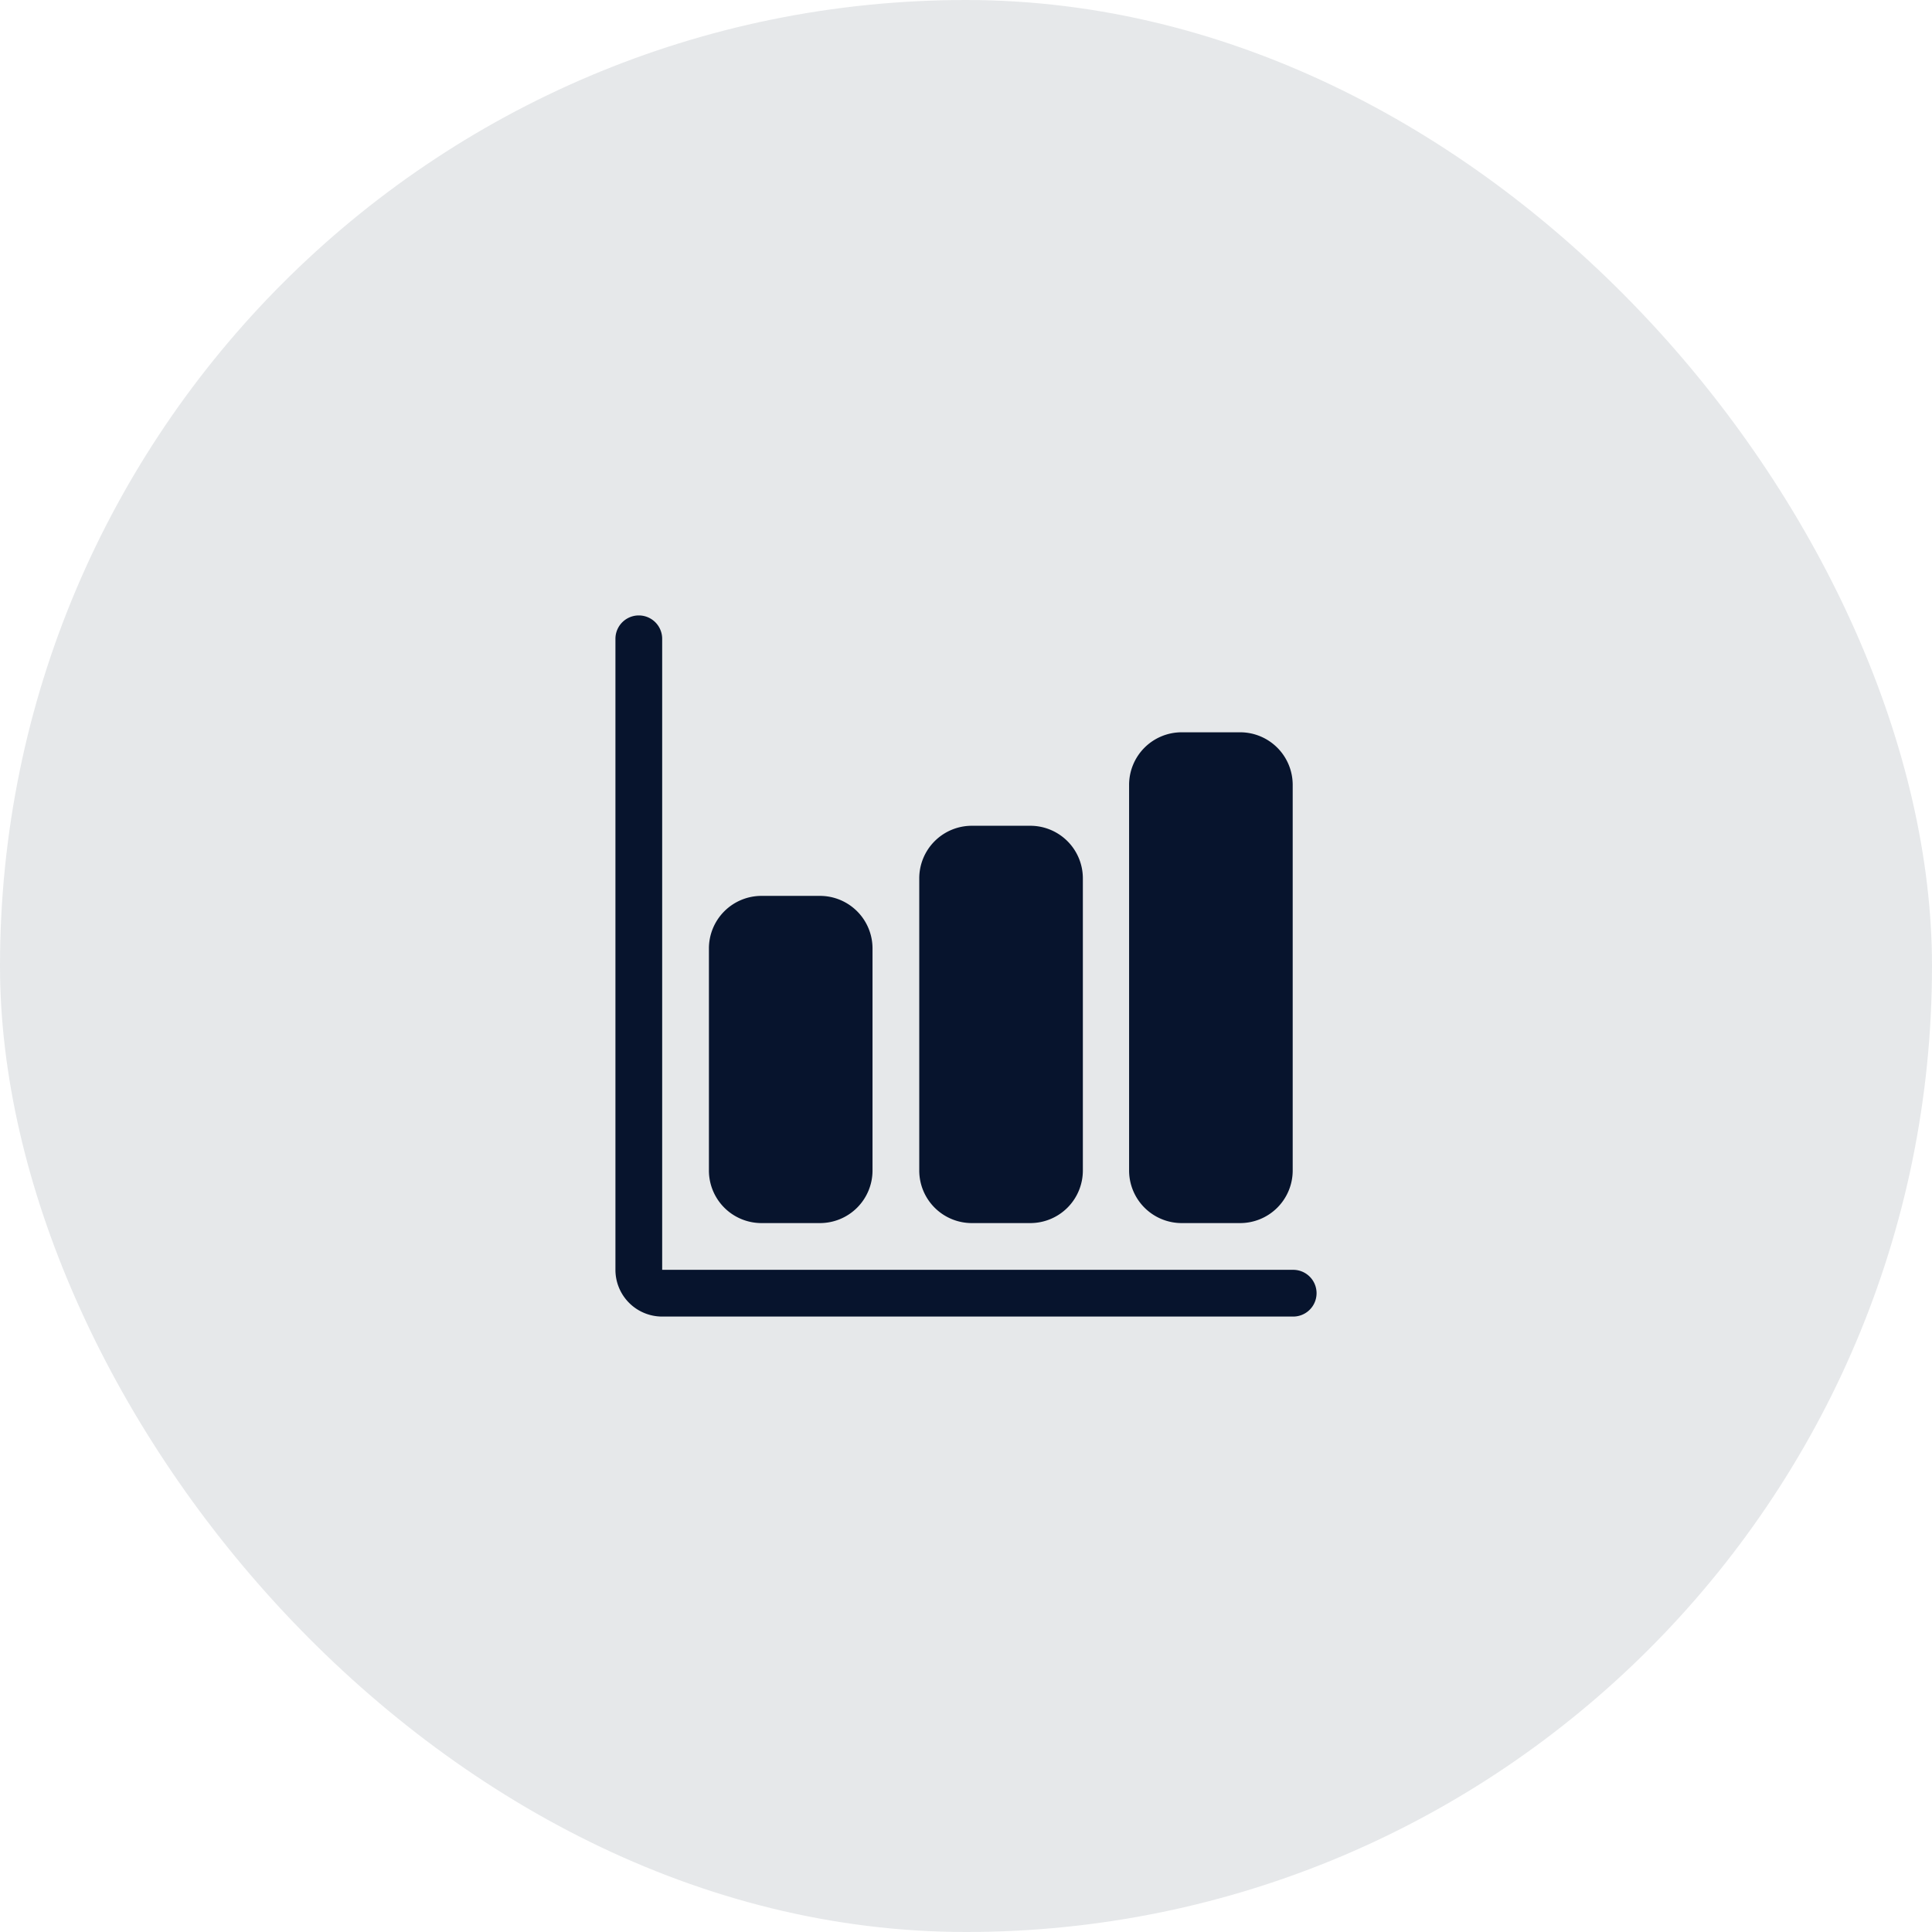 <svg fill="none" height="62" viewBox="0 0 62 62" width="62" xmlns="http://www.w3.org/2000/svg" xmlns:xlink="http://www.w3.org/1999/xlink"><clipPath id="a"><path d="m0 0h24v24h-24z" transform="translate(19 19)"/></clipPath><g fill="#07142d"><rect fill-opacity=".1" height="62" rx="31" width="62"/><g clip-path="url(#a)"><path d="m41.5 42.25h-20.25a1.5 1.5 0 0 1 -1.5-1.5v-20.25a.75.75 0 1 1 1.5 0v20.25h20.25a.75.75 0 1 1 0 1.5z"/><path d="m26.313 39.25h-1.875a1.687 1.687 0 0 1 -1.688-1.688v-7.124a1.687 1.687 0 0 1 1.688-1.688h1.875a1.687 1.687 0 0 1 1.687 1.688v7.125a1.687 1.687 0 0 1 -1.688 1.687zm6.75 0h-1.876a1.687 1.687 0 0 1 -1.687-1.688v-9.374a1.687 1.687 0 0 1 1.688-1.688h1.875a1.687 1.687 0 0 1 1.687 1.688v9.375a1.687 1.687 0 0 1 -1.688 1.687zm6.734 0h-1.875a1.688 1.688 0 0 1 -1.688-1.688v-12.374a1.687 1.687 0 0 1 1.688-1.688h1.875a1.687 1.687 0 0 1 1.687 1.688v12.375a1.687 1.687 0 0 1 -1.687 1.687z"/></g></g></svg>